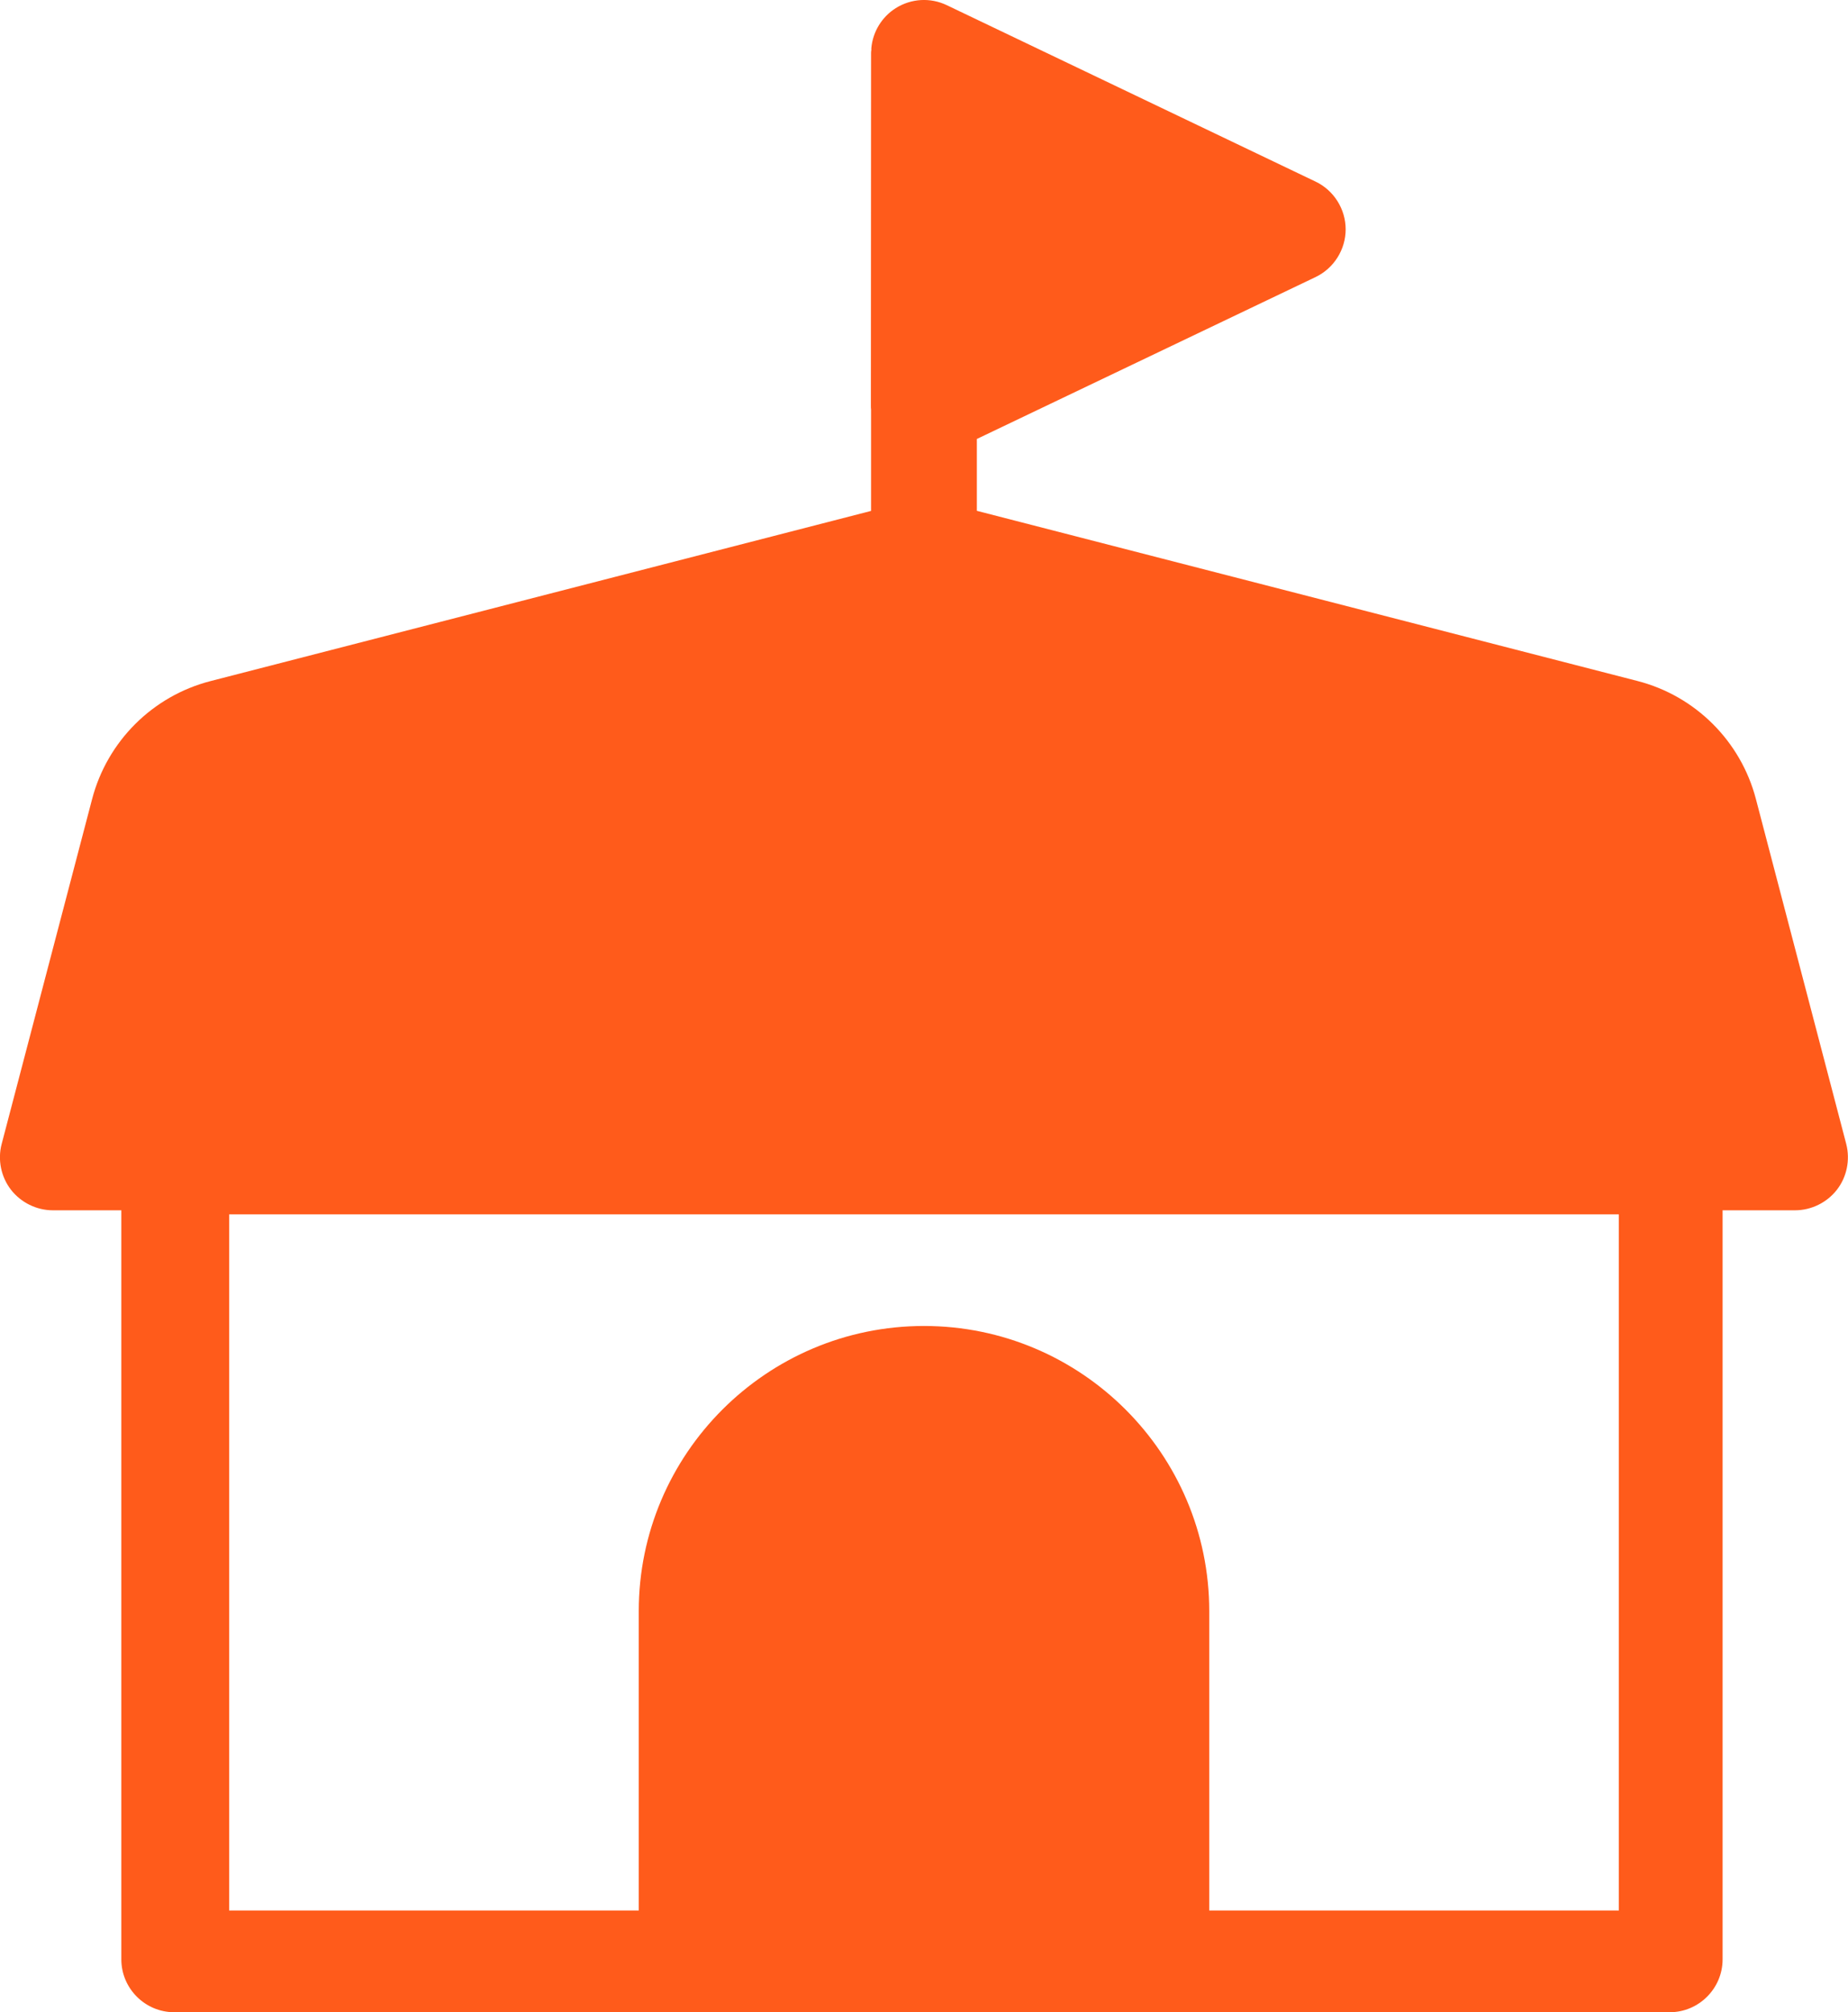 <?xml version="1.0" encoding="UTF-8"?>
<svg xmlns="http://www.w3.org/2000/svg" id="_レイヤー_2" data-name="レイヤー 2" viewBox="0 0 199.83 217.6">
  <g id="Illustration">
    <g id="_09" data-name="09">
      <path d="M199.64,123.71l-9.77-37.31c-1.64-6.26-6.55-11.15-12.81-12.76l-71.43-18.4v-7.77l36.63-17.51c1.98-.95,3.25-2.97,3.25-5.16s-1.28-4.22-3.25-5.16L102.38.56c-1.78-.85-3.84-.73-5.52.32-1.49.94-2.48,2.54-2.64,4.32v.21c-.02.11-.03.21-.03.32l-.02,38.15c0,.14,0,.28.02.41v10.96l-71.42,18.4c-6.26,1.61-11.17,6.5-12.81,12.76L.18,123.71c-.45,1.7-.07,3.55,1,4.94,1.08,1.39,2.77,2.23,4.53,2.23h7.41v81c0,3.15,2.57,5.72,5.72,5.72h161.71c3.15,0,5.72-2.57,5.72-5.72v-81h7.83c1.76,0,3.45-.83,4.53-2.22,1.08-1.39,1.45-3.24,1.01-4.95ZM99.91,143.39c-17,0-30.84,13.83-30.84,30.84v32.37H24.78v-75.28h150.27v75.28h-44.29v-32.37c0-17-13.83-30.84-30.84-30.84Z" style="fill: #ff5b1b;"></path>
    </g>
  </g>
</svg>
